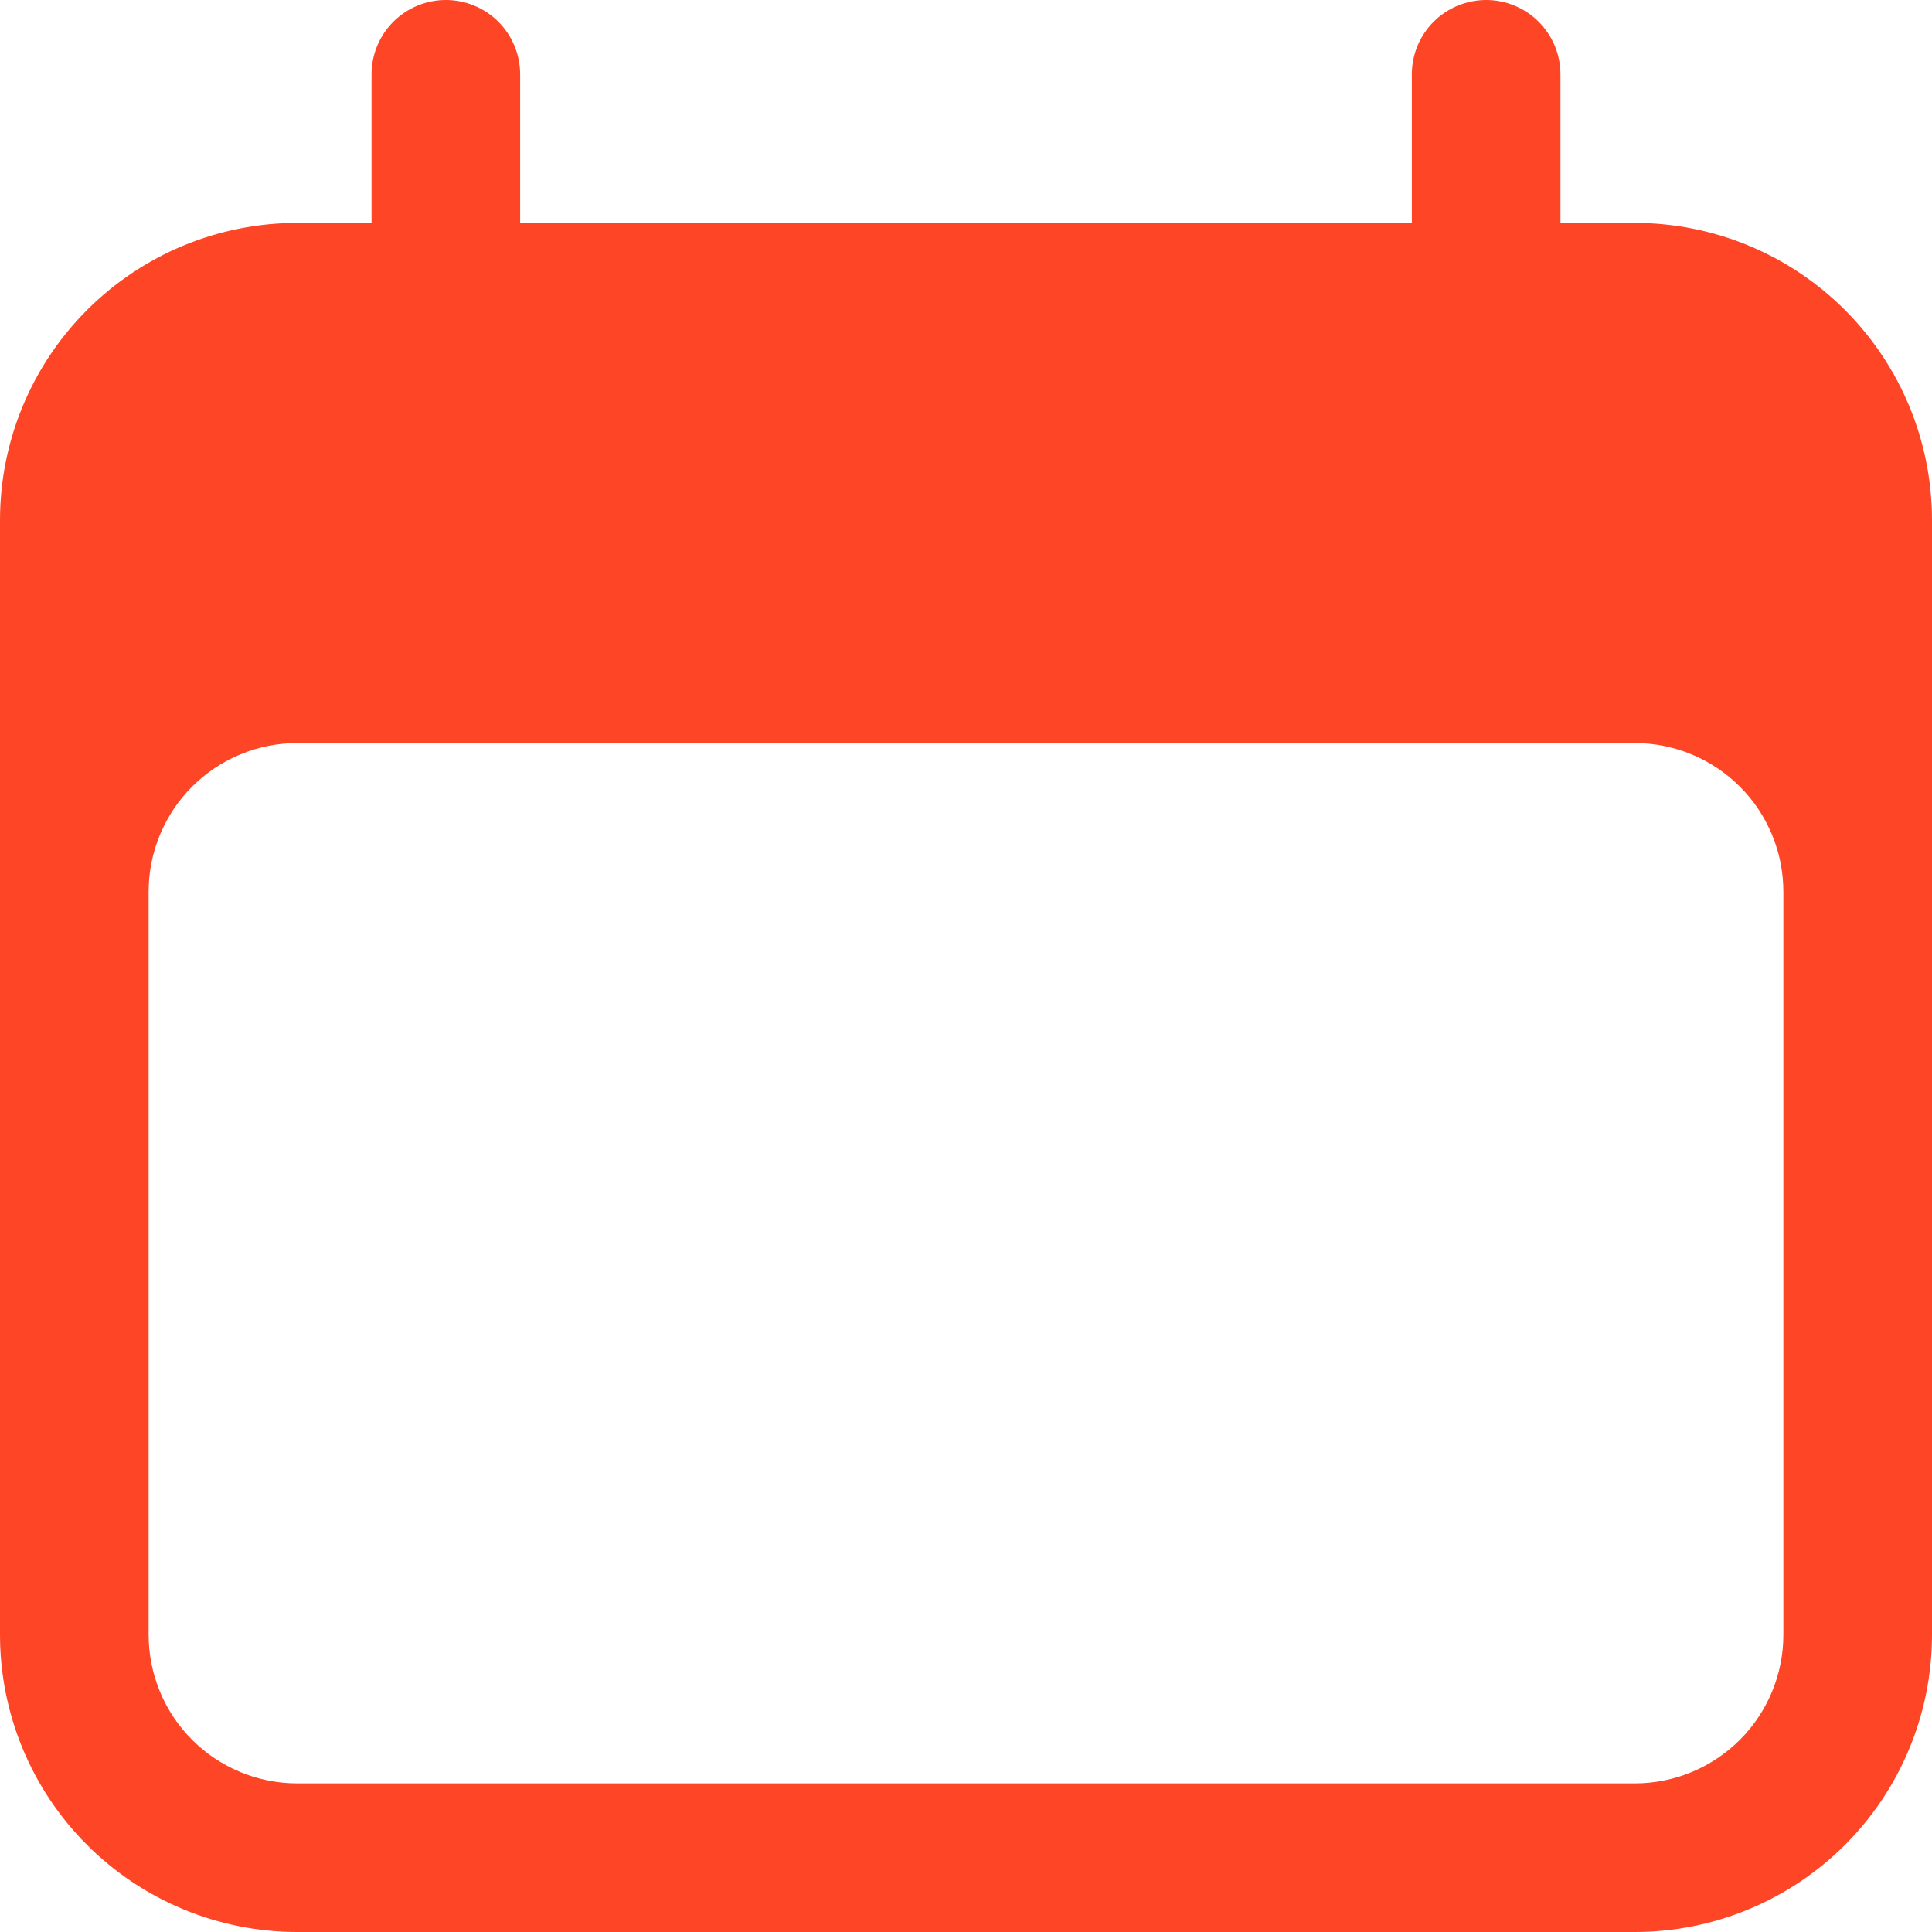 <svg width="69" height="69" viewBox="0 0 69 69" fill="none" xmlns="http://www.w3.org/2000/svg">
<path fill-rule="evenodd" clip-rule="evenodd" d="M15.923 0C16.627 0 17.302 0.28 17.8 0.777C18.297 1.275 18.577 1.95 18.577 2.654V7.962H50.423V2.654C50.423 1.95 50.703 1.275 51.2 0.777C51.698 0.28 52.373 0 53.077 0C53.781 0 54.456 0.28 54.953 0.777C55.451 1.275 55.731 1.95 55.731 2.654V7.962H58.385C61.2 7.962 63.9 9.08 65.891 11.071C67.882 13.062 69 15.761 69 18.577V58.385C69 61.2 67.882 63.9 65.891 65.891C63.9 67.882 61.2 69 58.385 69H10.615C7.8 69 5.1 67.882 3.109 65.891C1.118 63.9 0 61.2 0 58.385V18.577C0 15.761 1.118 13.062 3.109 11.071C5.1 9.08 7.8 7.962 10.615 7.962H13.269V2.654C13.269 1.95 13.549 1.275 14.046 0.777C14.544 0.28 15.219 0 15.923 0ZM63.692 31.846C63.692 30.439 63.133 29.088 62.138 28.093C61.142 27.098 59.792 26.538 58.385 26.538H10.615C9.208 26.538 7.858 27.098 6.862 28.093C5.867 29.088 5.308 30.439 5.308 31.846V58.385C5.308 59.792 5.867 61.142 6.862 62.138C7.858 63.133 9.208 63.692 10.615 63.692H58.385C59.792 63.692 61.142 63.133 62.138 62.138C63.133 61.142 63.692 59.792 63.692 58.385V31.846Z" fill="#FE4627"/>
</svg>
